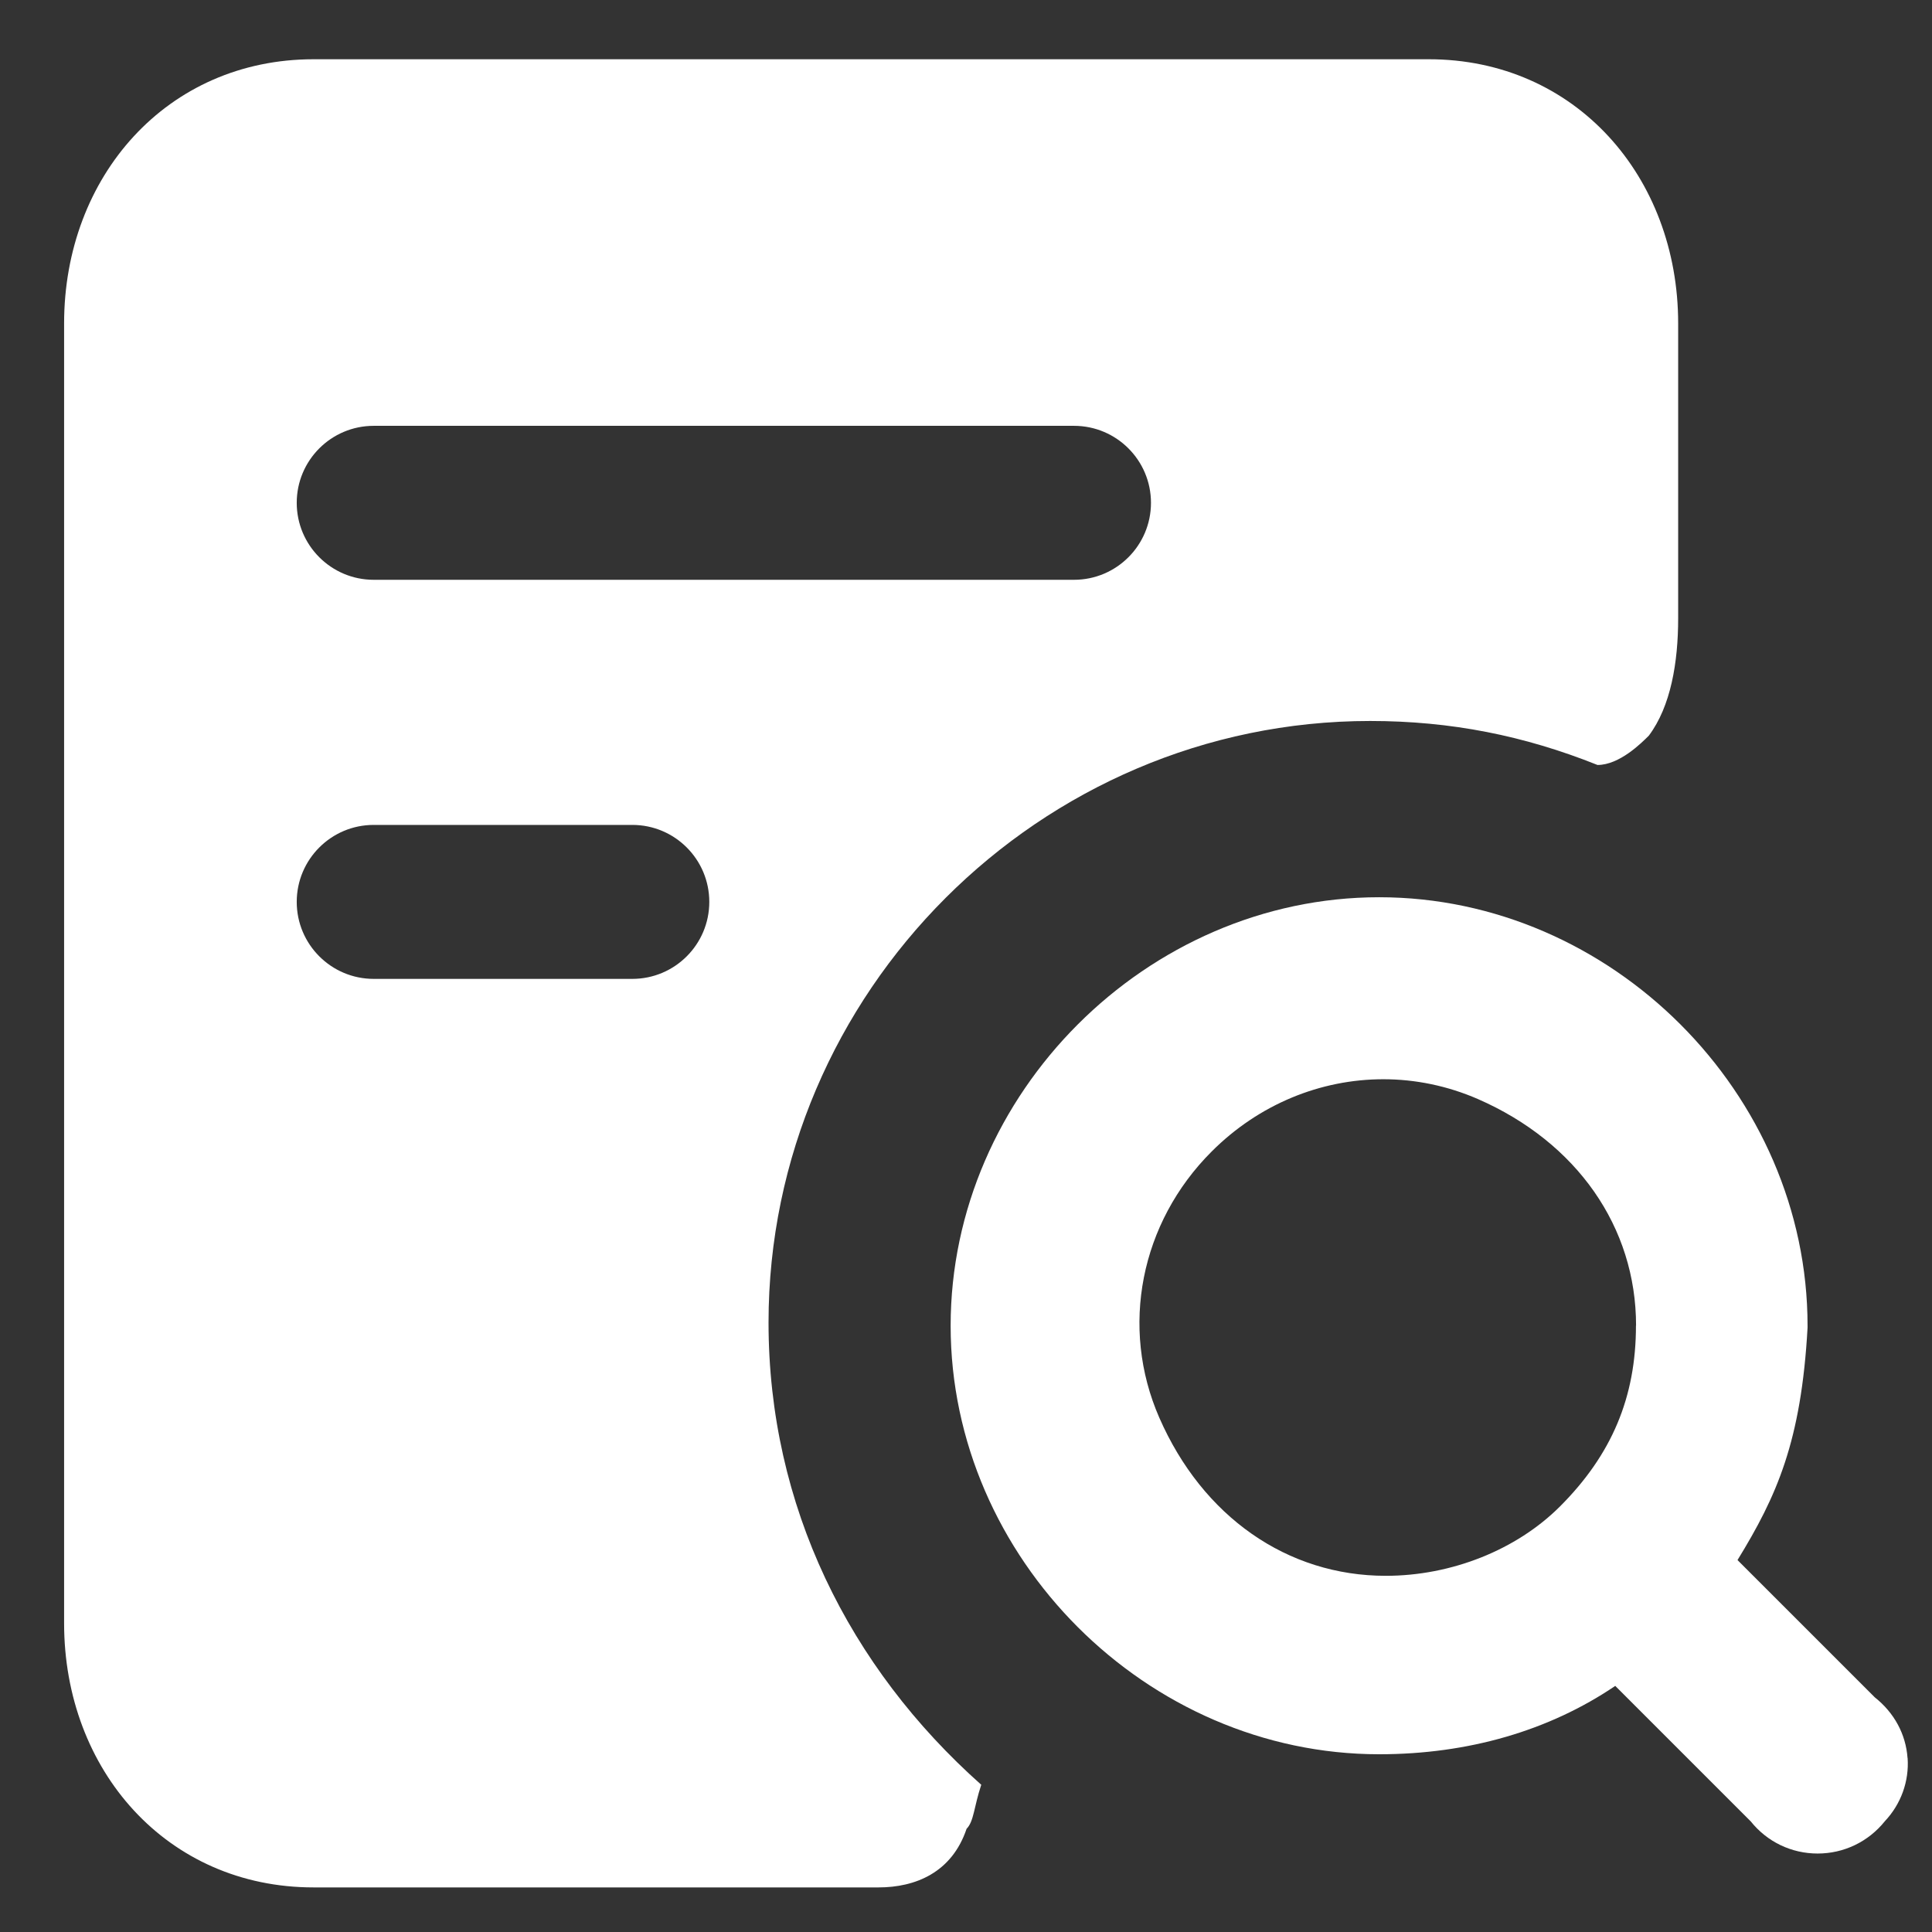 <?xml version="1.0" encoding="UTF-8"?>
<svg id="_图层_2" data-name="图层 2" xmlns="http://www.w3.org/2000/svg" viewBox="0 0 195 195">
  <rect x="0" y="0" width="195" height="195" fill="#333333" stroke="none"/>
  <defs>
    <style>
      .cls-1 {
        fill: none;
      }

      .cls-2 {
        fill: #fff;
      }
    </style>
  </defs>
  <g id="_图层_1-2" data-name="图层 1">
    <g>
      <rect class="cls-1" width="195" height="195"/>
      <g>
        <path class="cls-2" d="M192.53,177.43c-.17-2.39-1.34-4.56-3.31-6.12l-13.85-13.85c3.97-6.47,6.43-11.97,7.07-23.45v-.2c0-23.44-19.8-43.25-43.24-43.25s-43.25,19.81-43.25,43.25,19.8,43.25,43.25,43.25c8.99,0,17.16-2.38,23.83-6.9l13.68,13.68c1.65,2.06,4.1,3.24,6.75,3.24s5.12-1.19,6.78-3.26c1.63-1.73,2.46-4.03,2.3-6.37ZM165.12,133.8c0,7.22-2.44,13.02-7.67,18.25-4.38,4.38-10.95,7-17.58,7-9.95,0-18.49-5.97-22.86-15.96-3.99-9.12-1.92-19.67,5.29-26.87,4.77-4.77,11-7.29,17.32-7.29,3.22,0,6.47.66,9.55,2,9.99,4.37,15.96,12.92,15.96,22.86Z"/>
        <path class="cls-2" d="M144.2,5.98H31.65c-14.81,0-25.18,11.85-25.18,26.66v131.2c0,14.81,10.37,26.66,25.18,26.66h57.02c3.7,0,7.4-1.48,8.89-5.92.74-.74.74-2.22,1.48-4.44-13.33-11.85-21.47-28.14-21.47-46.65,0-33.32,27.4-60.72,60.72-60.72,8.15,0,15.55,1.48,22.95,4.44,2.22,0,4.44-2.22,5.18-2.96,2.22-2.96,2.96-7.4,2.96-11.85v-29.76c0-14.81-10.37-26.66-25.18-26.66ZM63.82,98.8h-26.1c-4.29,0-7.77-3.48-7.77-7.77s3.48-7.77,7.77-7.77h26.1c4.29,0,7.77,3.48,7.77,7.77s-3.48,7.77-7.77,7.77ZM108.39,58.52H37.72c-4.29,0-7.77-3.48-7.77-7.77s3.48-7.77,7.77-7.77h70.68c4.29,0,7.77,3.48,7.77,7.77s-3.48,7.77-7.77,7.77Z"/>
      </g>
    </g>
  </g>
</svg>